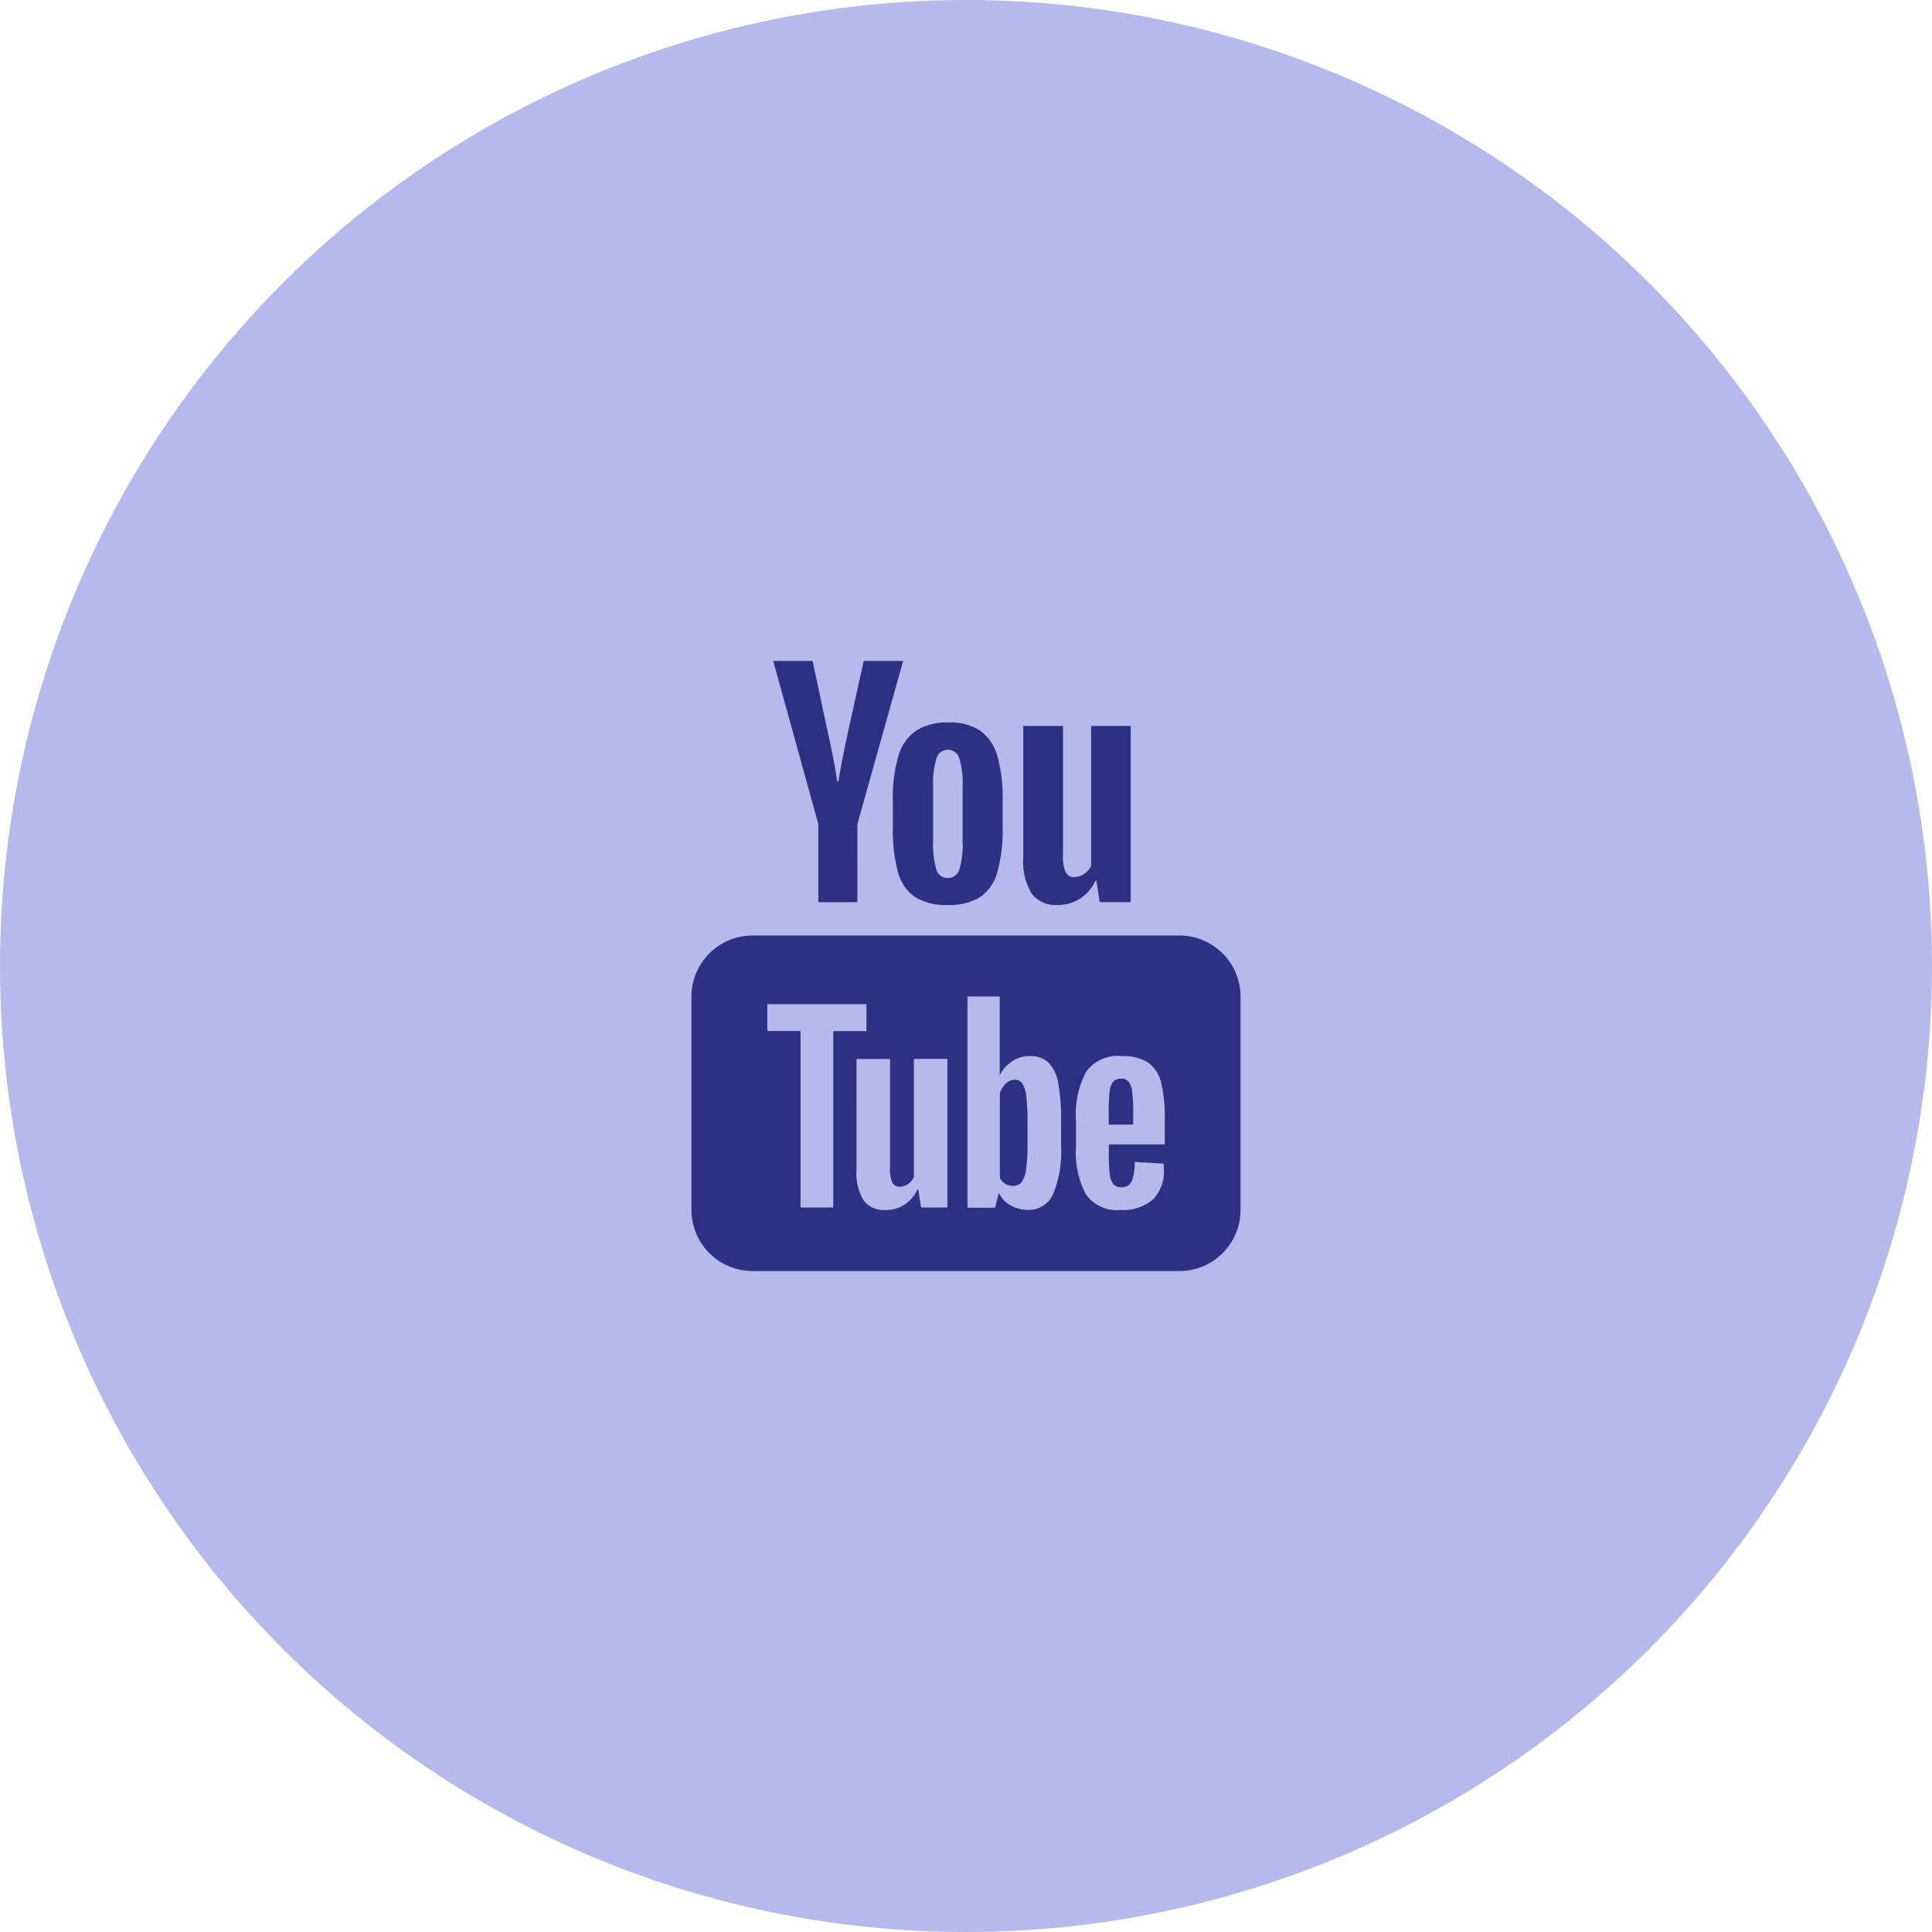 <svg xmlns="http://www.w3.org/2000/svg" xmlns:xlink="http://www.w3.org/1999/xlink" width="76" height="76" viewBox="0 0 76 76"><defs><clipPath id="a"><rect width="24" height="24" transform="translate(165 1118)" fill="#2c3183"/></clipPath></defs><g transform="translate(-139 -1092)"><circle cx="38" cy="38" r="38" transform="translate(139 1092)" fill="#b5b9ec"/><g clip-path="url(#a)"><path d="M6.816,2.4,8.59,8.813v3.075h1.538V8.813l1.8-6.412H10.376L9.731,5.318Q9.459,6.6,9.382,7.137H9.335q-.113-.758-.349-1.83L8.365,2.4Zm6.9,2.421a2.284,2.284,0,0,0-1.261.309,1.8,1.8,0,0,0-.708.989,5.863,5.863,0,0,0-.225,1.8V8.925a6.441,6.441,0,0,0,.2,1.774,1.724,1.724,0,0,0,.668.984A2.29,2.29,0,0,0,13.683,12a2.275,2.275,0,0,0,1.273-.312,1.745,1.745,0,0,0,.677-.982,6.184,6.184,0,0,0,.209-1.781V7.917a6.081,6.081,0,0,0-.213-1.791,1.813,1.813,0,0,0-.68-.989A2.143,2.143,0,0,0,13.718,4.821Zm2.937.136v5.177a2.43,2.43,0,0,0,.326,1.413A1.172,1.172,0,0,0,18,12a1.6,1.6,0,0,0,1.493-.961h.033l.136.848H20.88V4.957H19.322v5.505a.762.762,0,0,1-.277.316.682.682,0,0,1-.389.124.352.352,0,0,1-.34-.2,1.548,1.548,0,0,1-.1-.663V4.957Zm-2.972.938a.466.466,0,0,1,.459.345,3.355,3.355,0,0,1,.129,1.092V9.49a3.4,3.4,0,0,1-.129,1.109.467.467,0,0,1-.457.34.456.456,0,0,1-.452-.34,3.494,3.494,0,0,1-.124-1.109V7.331a3.364,3.364,0,0,1,.129-1.092A.457.457,0,0,1,13.683,5.895ZM6,13.2a2.407,2.407,0,0,0-2.4,2.4V24A2.407,2.407,0,0,0,6,26.4H22.8A2.407,2.407,0,0,0,25.2,24V15.6a2.407,2.407,0,0,0-2.4-2.4Zm8.459,2.4h1.268v3.082h.009a1.388,1.388,0,0,1,.487-.539,1.222,1.222,0,0,1,.68-.2,1.033,1.033,0,0,1,.734.249,1.506,1.506,0,0,1,.387.8,7.747,7.747,0,0,1,.117,1.538v.926h0a4.418,4.418,0,0,1-.316,1.922,1.037,1.037,0,0,1-.982.616,1.362,1.362,0,0,1-.677-.171,1.115,1.115,0,0,1-.459-.469H15.68l-.134.553H14.459Zm-7.875.3h3.9v1.062H9.178V23.9H7.891V16.957H6.584Zm13.934,2.046a1.836,1.836,0,0,1,1.041.248,1.342,1.342,0,0,1,.511.773,5.6,5.6,0,0,1,.148,1.451v1h-2.2v.3a7.678,7.678,0,0,0,.033.844.811.811,0,0,0,.138.41.39.39,0,0,0,.323.129.41.41,0,0,0,.405-.23,1.971,1.971,0,0,0,.12-.762l1.137.066a1.9,1.9,0,0,1,.009.211,1.548,1.548,0,0,1-.445,1.212,1.8,1.8,0,0,1-1.254.4,1.5,1.5,0,0,1-1.366-.612,3.566,3.566,0,0,1-.391-1.889V20.473a3.546,3.546,0,0,1,.405-1.924A1.548,1.548,0,0,1,20.517,17.941Zm-10.425.112h1.32v4.3a1.3,1.3,0,0,0,.087.558.3.3,0,0,0,.286.166.583.583,0,0,0,.33-.105.645.645,0,0,0,.232-.267V18.054h1.32V23.9H12.633l-.112-.717h-.03A1.349,1.349,0,0,1,11.229,24a.988.988,0,0,1-.858-.382,2.047,2.047,0,0,1-.279-1.193Zm10.4.778a.382.382,0,0,0-.312.124.8.8,0,0,0-.134.405,7.807,7.807,0,0,0-.033.853v.42h.963v-.42a7.162,7.162,0,0,0-.037-.853.8.8,0,0,0-.138-.41A.382.382,0,0,0,20.489,18.832Zm-4.179.042a.5.5,0,0,0-.352.152.838.838,0,0,0-.23.391v3.321a.584.584,0,0,0,.225.23.614.614,0,0,0,.3.077.4.4,0,0,0,.333-.152,1.078,1.078,0,0,0,.178-.516,7.467,7.467,0,0,0,.052-1v-.752a9.875,9.875,0,0,0-.042-1.059,1.237,1.237,0,0,0-.152-.532A.359.359,0,0,0,16.31,18.874Z" transform="translate(162.6 1115.6)" fill="#2c3183"/></g></g></svg>